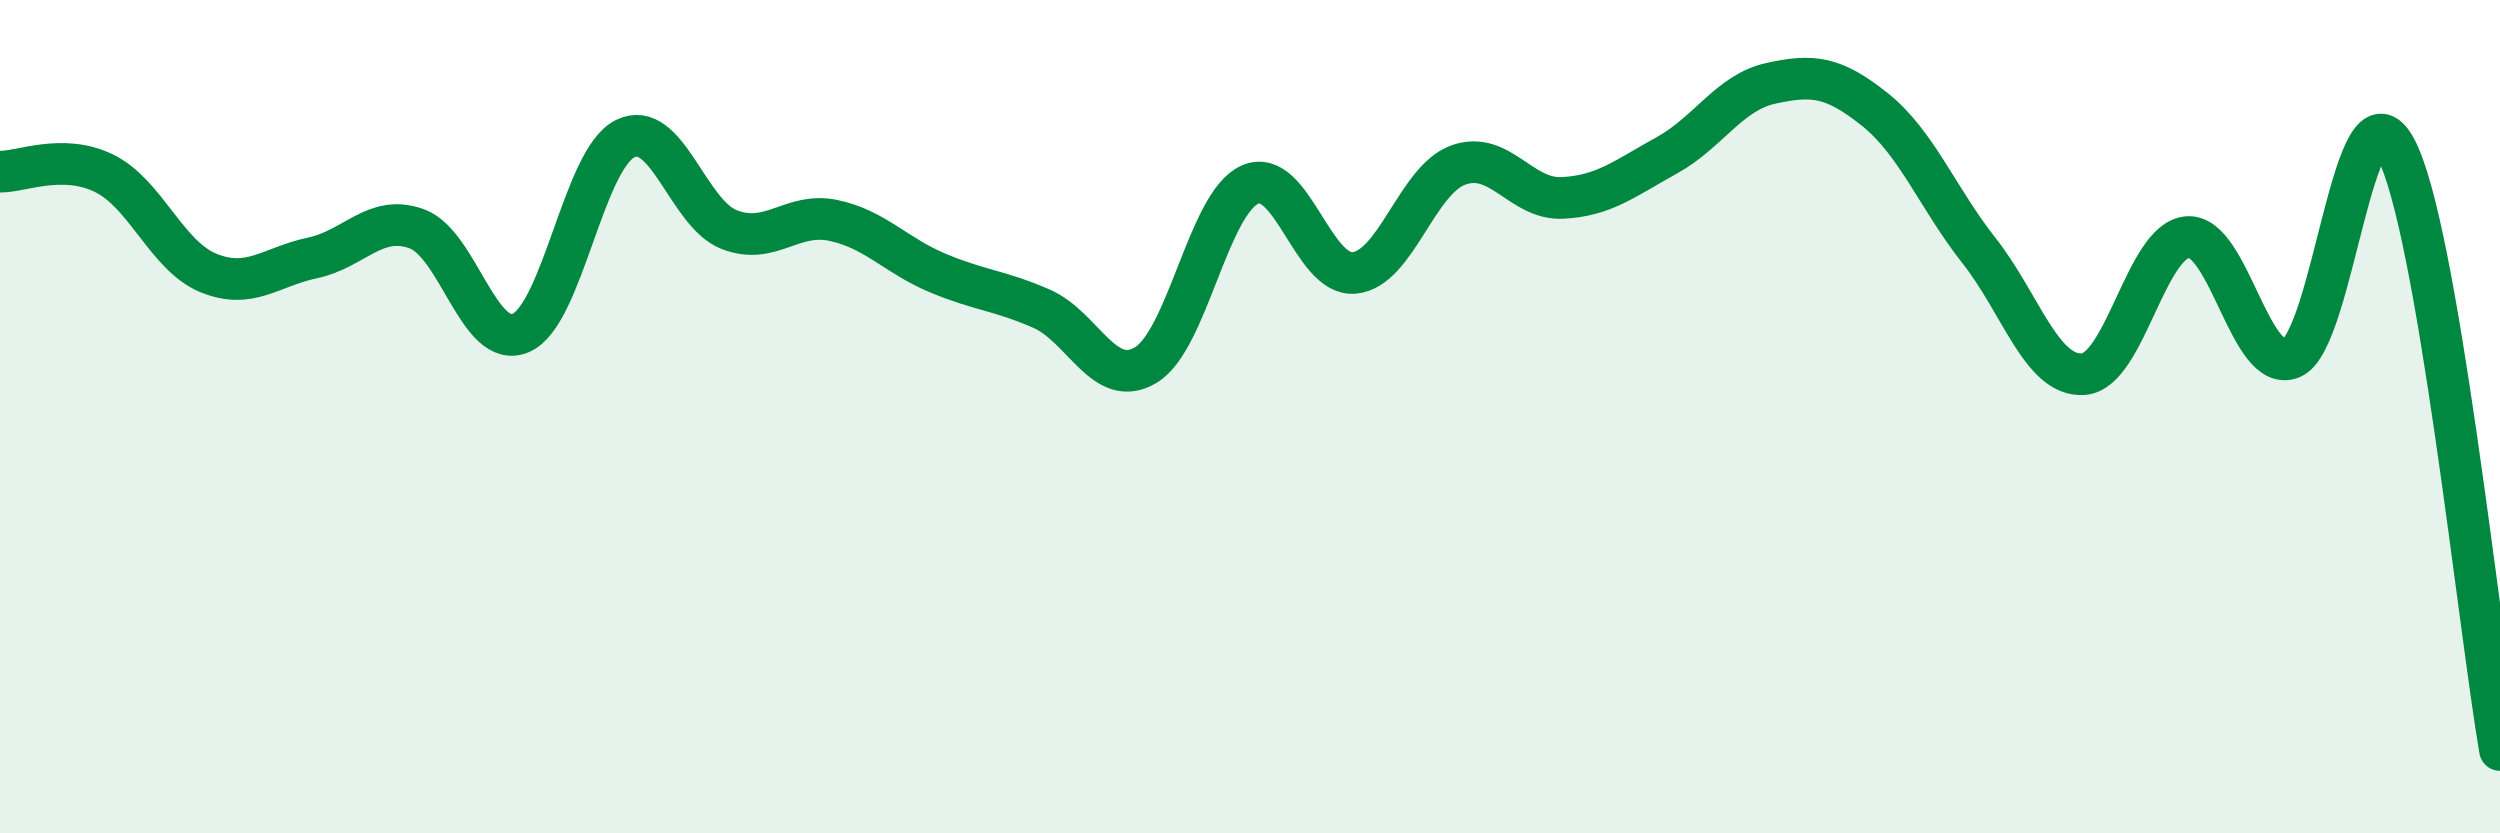 
    <svg width="60" height="20" viewBox="0 0 60 20" xmlns="http://www.w3.org/2000/svg">
      <path
        d="M 0,4.12 C 0.5,4.13 1.5,3.67 2.5,4.16 C 3.5,4.65 4,6.14 5,6.55 C 6,6.96 6.5,6.4 7.5,6.19 C 8.5,5.98 9,5.13 10,5.49 C 11,5.85 11.5,8.42 12.5,7.99 C 13.5,7.56 14,3.83 15,3.33 C 16,2.83 16.5,5.12 17.5,5.51 C 18.5,5.9 19,5.08 20,5.29 C 21,5.5 21.5,6.13 22.5,6.55 C 23.5,6.97 24,6.97 25,7.41 C 26,7.85 26.5,9.36 27.5,8.76 C 28.5,8.16 29,4.87 30,4.43 C 31,3.99 31.5,6.64 32.5,6.55 C 33.5,6.46 34,4.32 35,3.96 C 36,3.6 36.5,4.8 37.5,4.75 C 38.5,4.7 39,4.28 40,3.73 C 41,3.18 41.5,2.22 42.5,2 C 43.5,1.78 44,1.83 45,2.63 C 46,3.43 46.5,4.75 47.5,6.02 C 48.5,7.29 49,9.05 50,8.98 C 51,8.91 51.5,5.77 52.5,5.69 C 53.5,5.61 54,9.01 55,8.59 C 56,8.17 56.5,1.69 57.5,3.57 C 58.5,5.45 59.5,15.11 60,18L60 20L0 20Z"
        fill="#008740"
        opacity="0.1"
        stroke-linecap="round"
        stroke-linejoin="round"
      />
      <path
        d="M 0,4.12 C 0.5,4.13 1.5,3.67 2.5,4.16 C 3.5,4.65 4,6.14 5,6.55 C 6,6.96 6.5,6.4 7.5,6.19 C 8.5,5.98 9,5.13 10,5.49 C 11,5.85 11.5,8.42 12.5,7.99 C 13.5,7.56 14,3.83 15,3.33 C 16,2.83 16.5,5.12 17.5,5.51 C 18.5,5.9 19,5.08 20,5.29 C 21,5.5 21.5,6.13 22.5,6.55 C 23.5,6.97 24,6.97 25,7.41 C 26,7.85 26.5,9.36 27.5,8.76 C 28.5,8.16 29,4.87 30,4.43 C 31,3.99 31.5,6.64 32.5,6.55 C 33.5,6.46 34,4.32 35,3.96 C 36,3.6 36.5,4.8 37.5,4.75 C 38.5,4.7 39,4.28 40,3.73 C 41,3.18 41.5,2.22 42.5,2 C 43.5,1.78 44,1.83 45,2.63 C 46,3.43 46.5,4.75 47.5,6.02 C 48.5,7.29 49,9.05 50,8.98 C 51,8.91 51.5,5.77 52.5,5.69 C 53.5,5.61 54,9.01 55,8.59 C 56,8.17 56.5,1.69 57.5,3.57 C 58.5,5.45 59.5,15.11 60,18"
        stroke="#008740"
        stroke-width="1"
        fill="none"
        stroke-linecap="round"
        stroke-linejoin="round"
      />
    </svg>
  